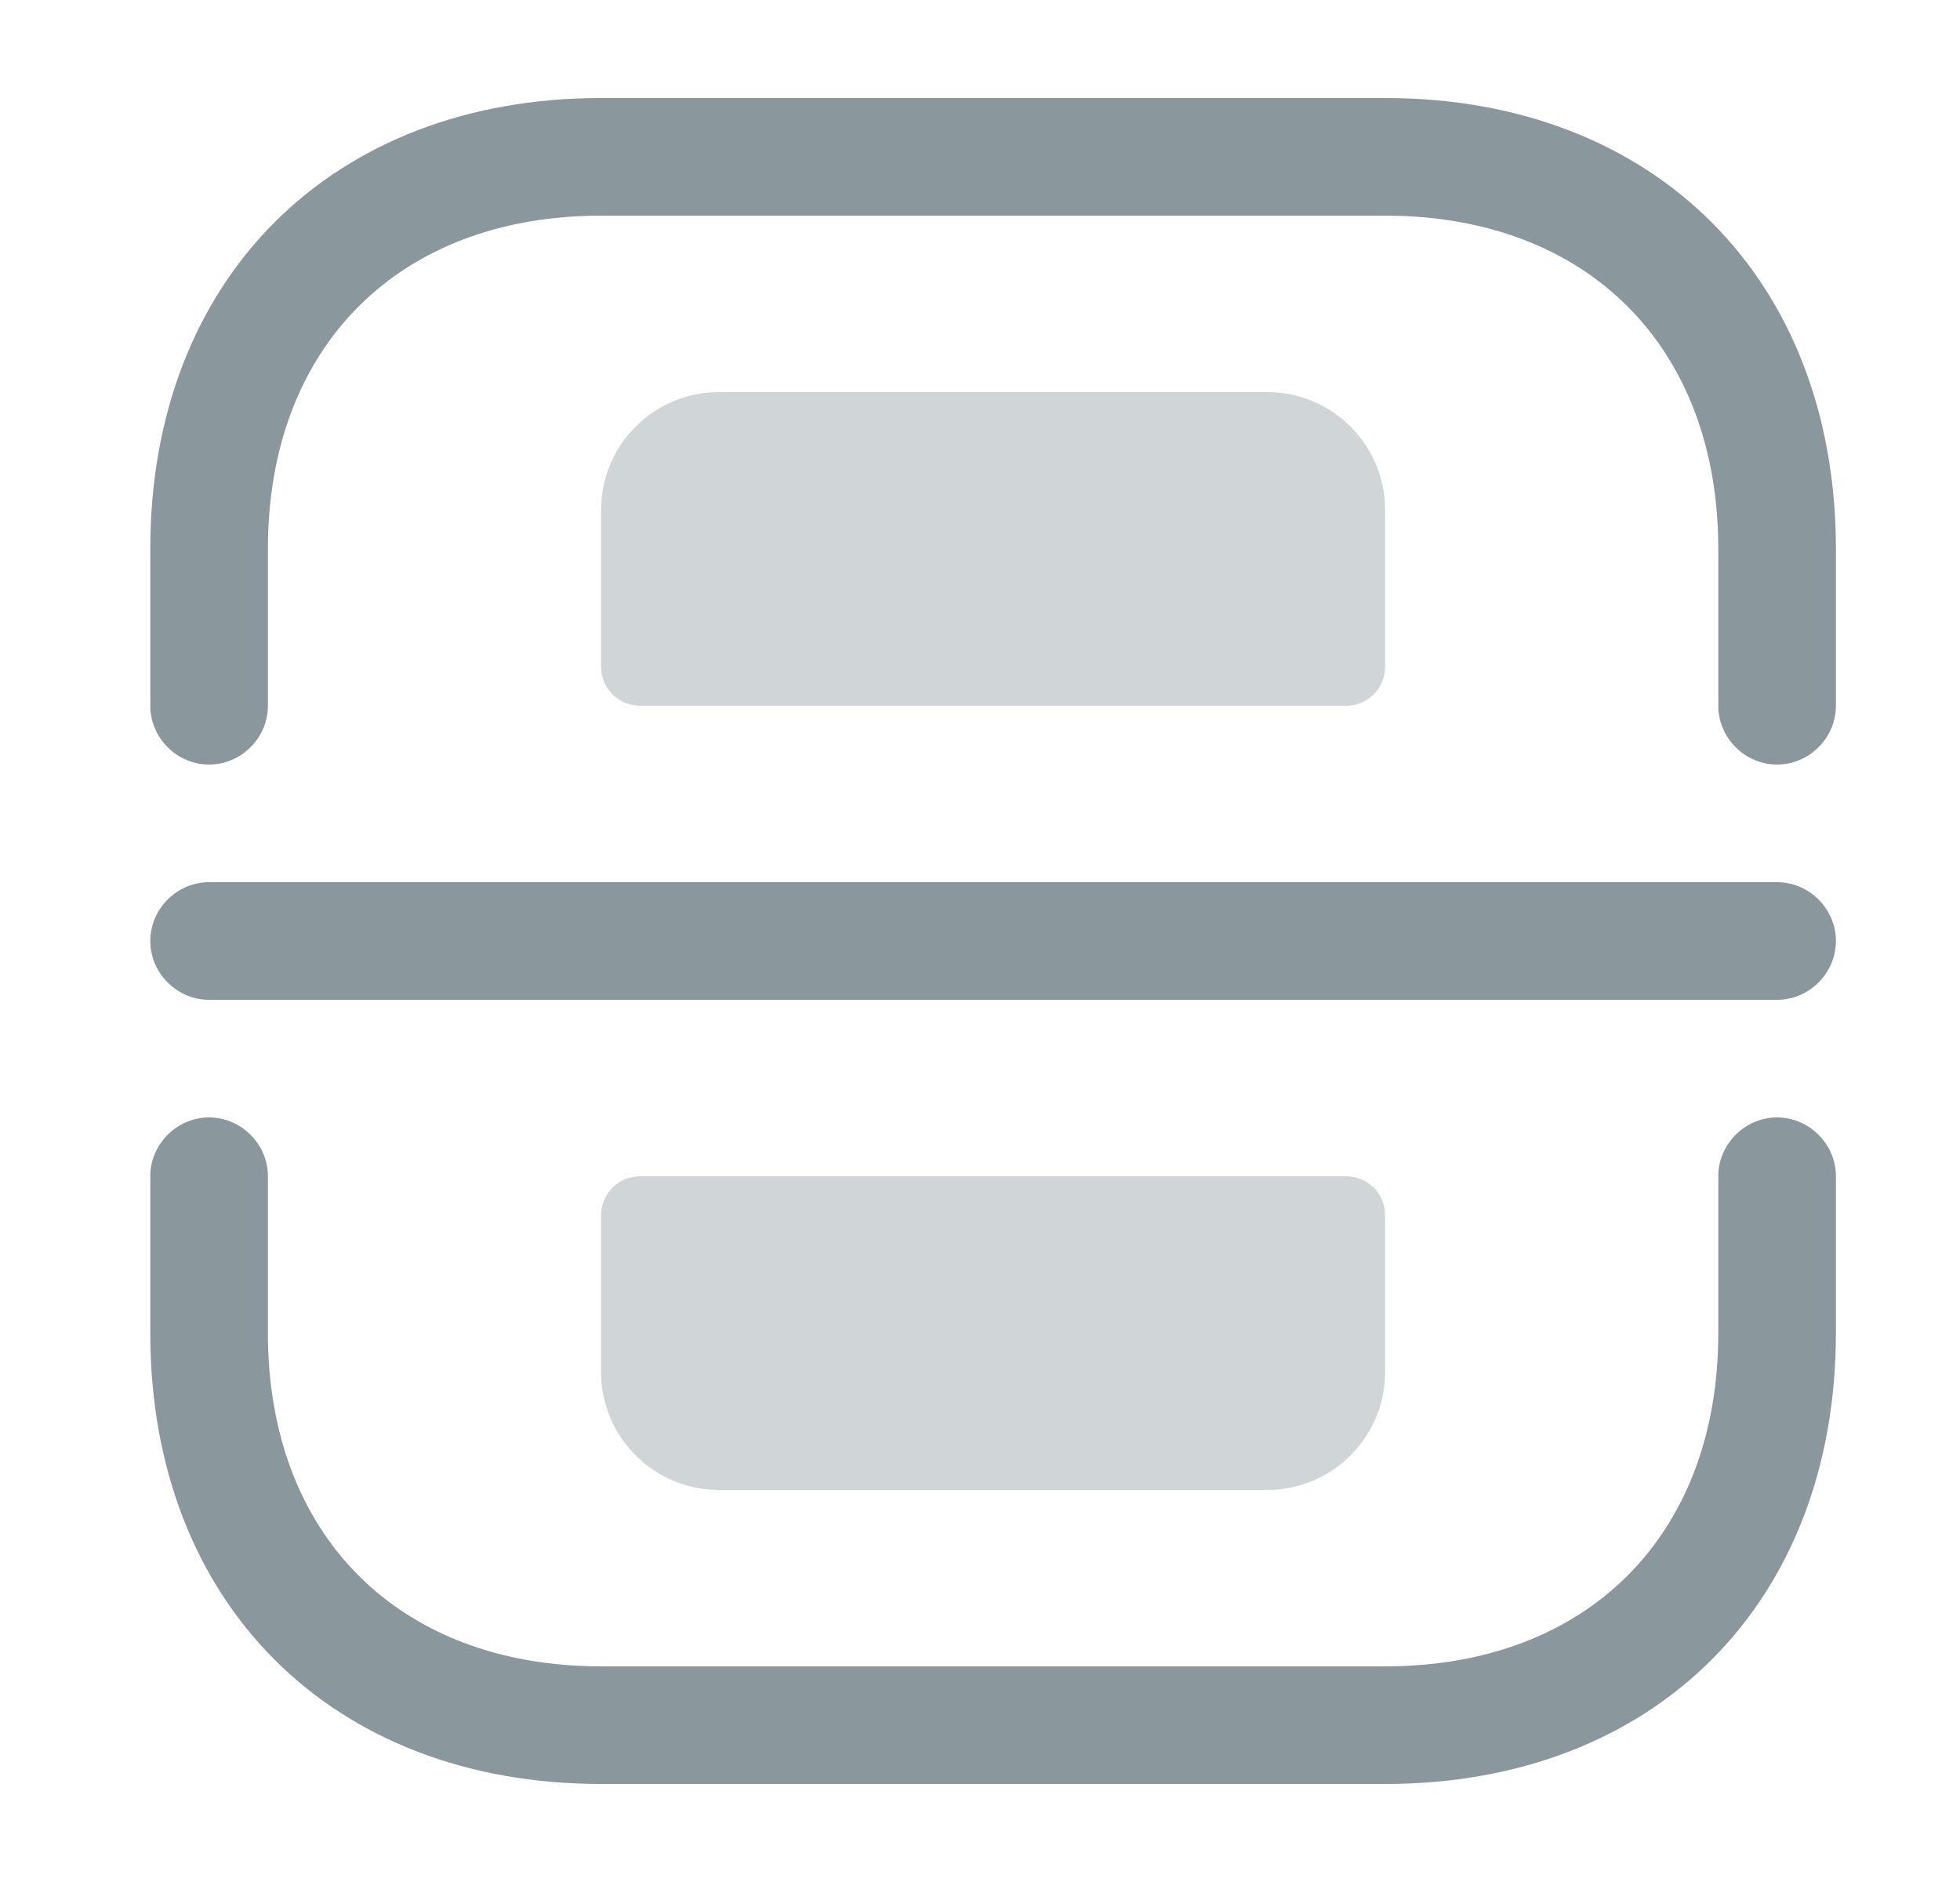 <svg width="25" height="24" viewBox="0 0 25 24" fill="none" xmlns="http://www.w3.org/2000/svg">
    <path d="M22.667 9.75C22.257 9.75 21.917 9.41 21.917 9V7C21.917 4.42 20.247 2.75 17.667 2.75H7.667C5.087 2.75 3.417 4.42 3.417 7V9C3.417 9.41 3.077 9.75 2.667 9.75C2.257 9.75 1.917 9.41 1.917 9V7C1.917 3.56 4.227 1.25 7.667 1.25H17.667C21.107 1.25 23.417 3.56 23.417 7V9C23.417 9.41 23.077 9.75 22.667 9.75Z" fill="#8A989E"/>
    <path d="M17.667 22.75H7.667C4.227 22.75 1.917 20.44 1.917 17V15C1.917 14.59 2.257 14.25 2.667 14.25C3.077 14.25 3.417 14.59 3.417 15V17C3.417 19.58 5.087 21.25 7.667 21.25H17.667C20.247 21.25 21.917 19.58 21.917 17V15C21.917 14.59 22.257 14.25 22.667 14.25C23.077 14.25 23.417 14.59 23.417 15V17C23.417 20.44 21.107 22.75 17.667 22.75Z" fill="#8A989E"/>
    <path d="M22.667 12.75H2.667C2.257 12.75 1.917 12.41 1.917 12C1.917 11.59 2.257 11.25 2.667 11.25H22.667C23.077 11.25 23.417 11.59 23.417 12C23.417 12.41 23.077 12.75 22.667 12.75Z" fill="#8A989E"/>
    <path opacity="0.4" d="M17.167 9H8.167C7.887 9 7.667 8.78 7.667 8.5V6.5C7.667 5.68 8.337 5 9.167 5H16.167C16.997 5 17.667 5.68 17.667 6.5V8.5C17.667 8.78 17.447 9 17.167 9Z" fill="#8A989E"/>
    <path opacity="0.4" d="M17.167 15H8.167C7.887 15 7.667 15.22 7.667 15.5V17.5C7.667 18.32 8.337 19 9.167 19H16.167C16.997 19 17.667 18.32 17.667 17.5V15.5C17.667 15.22 17.447 15 17.167 15Z" fill="#8A989E"/>
</svg>
